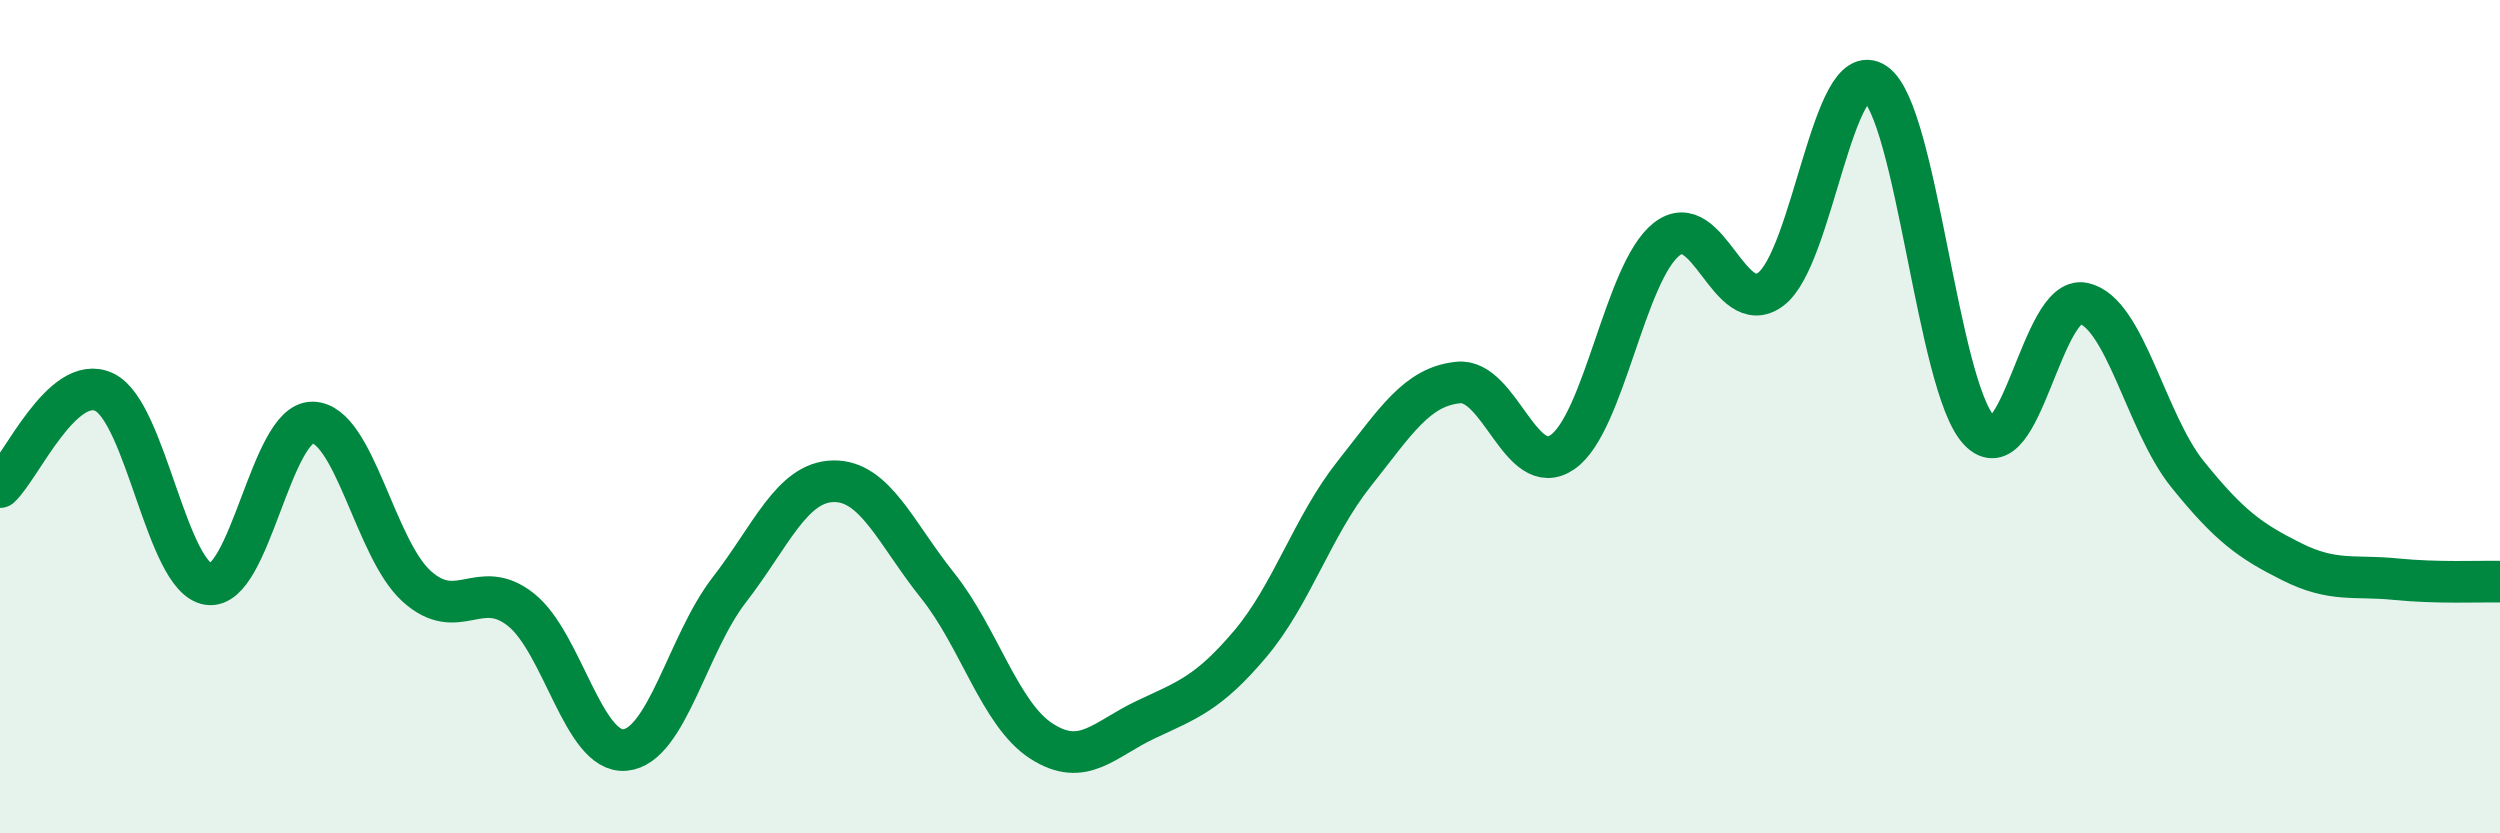 
    <svg width="60" height="20" viewBox="0 0 60 20" xmlns="http://www.w3.org/2000/svg">
      <path
        d="M 0,11.69 C 0.5,11.23 1.5,8.94 2.5,9.41 C 3.5,9.88 4,13.87 5,14.02 C 6,14.17 6.5,10.13 7.5,10.14 C 8.5,10.15 9,13.17 10,14.07 C 11,14.97 11.5,13.84 12.5,14.63 C 13.5,15.42 14,18.09 15,18 C 16,17.91 16.5,15.45 17.5,14.16 C 18.5,12.87 19,11.57 20,11.55 C 21,11.53 21.5,12.8 22.5,14.05 C 23.5,15.3 24,17.15 25,17.79 C 26,18.43 26.5,17.74 27.5,17.27 C 28.5,16.8 29,16.64 30,15.46 C 31,14.28 31.5,12.63 32.5,11.37 C 33.5,10.11 34,9.28 35,9.18 C 36,9.08 36.5,11.54 37.5,10.85 C 38.5,10.16 39,6.52 40,5.74 C 41,4.96 41.5,7.69 42.5,6.94 C 43.5,6.19 44,1.32 45,2 C 46,2.68 46.5,9.27 47.5,10.33 C 48.5,11.39 49,7.07 50,7.28 C 51,7.49 51.5,10.14 52.5,11.38 C 53.5,12.62 54,12.98 55,13.48 C 56,13.98 56.5,13.8 57.5,13.9 C 58.5,14 59.5,13.95 60,13.96L60 20L0 20Z"
        fill="#008740"
        opacity="0.1"
        stroke-linecap="round"
        stroke-linejoin="round"
      />
      <path
        d="M 0,11.69 C 0.5,11.23 1.5,8.94 2.5,9.41 C 3.5,9.88 4,13.87 5,14.02 C 6,14.17 6.5,10.13 7.5,10.14 C 8.5,10.15 9,13.17 10,14.07 C 11,14.97 11.5,13.84 12.5,14.63 C 13.5,15.42 14,18.09 15,18 C 16,17.91 16.5,15.45 17.5,14.16 C 18.5,12.87 19,11.57 20,11.55 C 21,11.53 21.5,12.8 22.5,14.05 C 23.5,15.3 24,17.15 25,17.79 C 26,18.43 26.5,17.74 27.5,17.27 C 28.5,16.8 29,16.64 30,15.46 C 31,14.28 31.5,12.63 32.5,11.37 C 33.5,10.11 34,9.28 35,9.18 C 36,9.08 36.5,11.54 37.5,10.85 C 38.5,10.16 39,6.52 40,5.74 C 41,4.96 41.5,7.69 42.5,6.94 C 43.5,6.19 44,1.32 45,2 C 46,2.68 46.5,9.27 47.5,10.33 C 48.5,11.39 49,7.07 50,7.28 C 51,7.49 51.5,10.14 52.5,11.38 C 53.5,12.62 54,12.98 55,13.48 C 56,13.98 56.5,13.8 57.5,13.9 C 58.5,14 59.5,13.95 60,13.96"
        stroke="#008740"
        stroke-width="1"
        fill="none"
        stroke-linecap="round"
        stroke-linejoin="round"
      />
    </svg>
  
